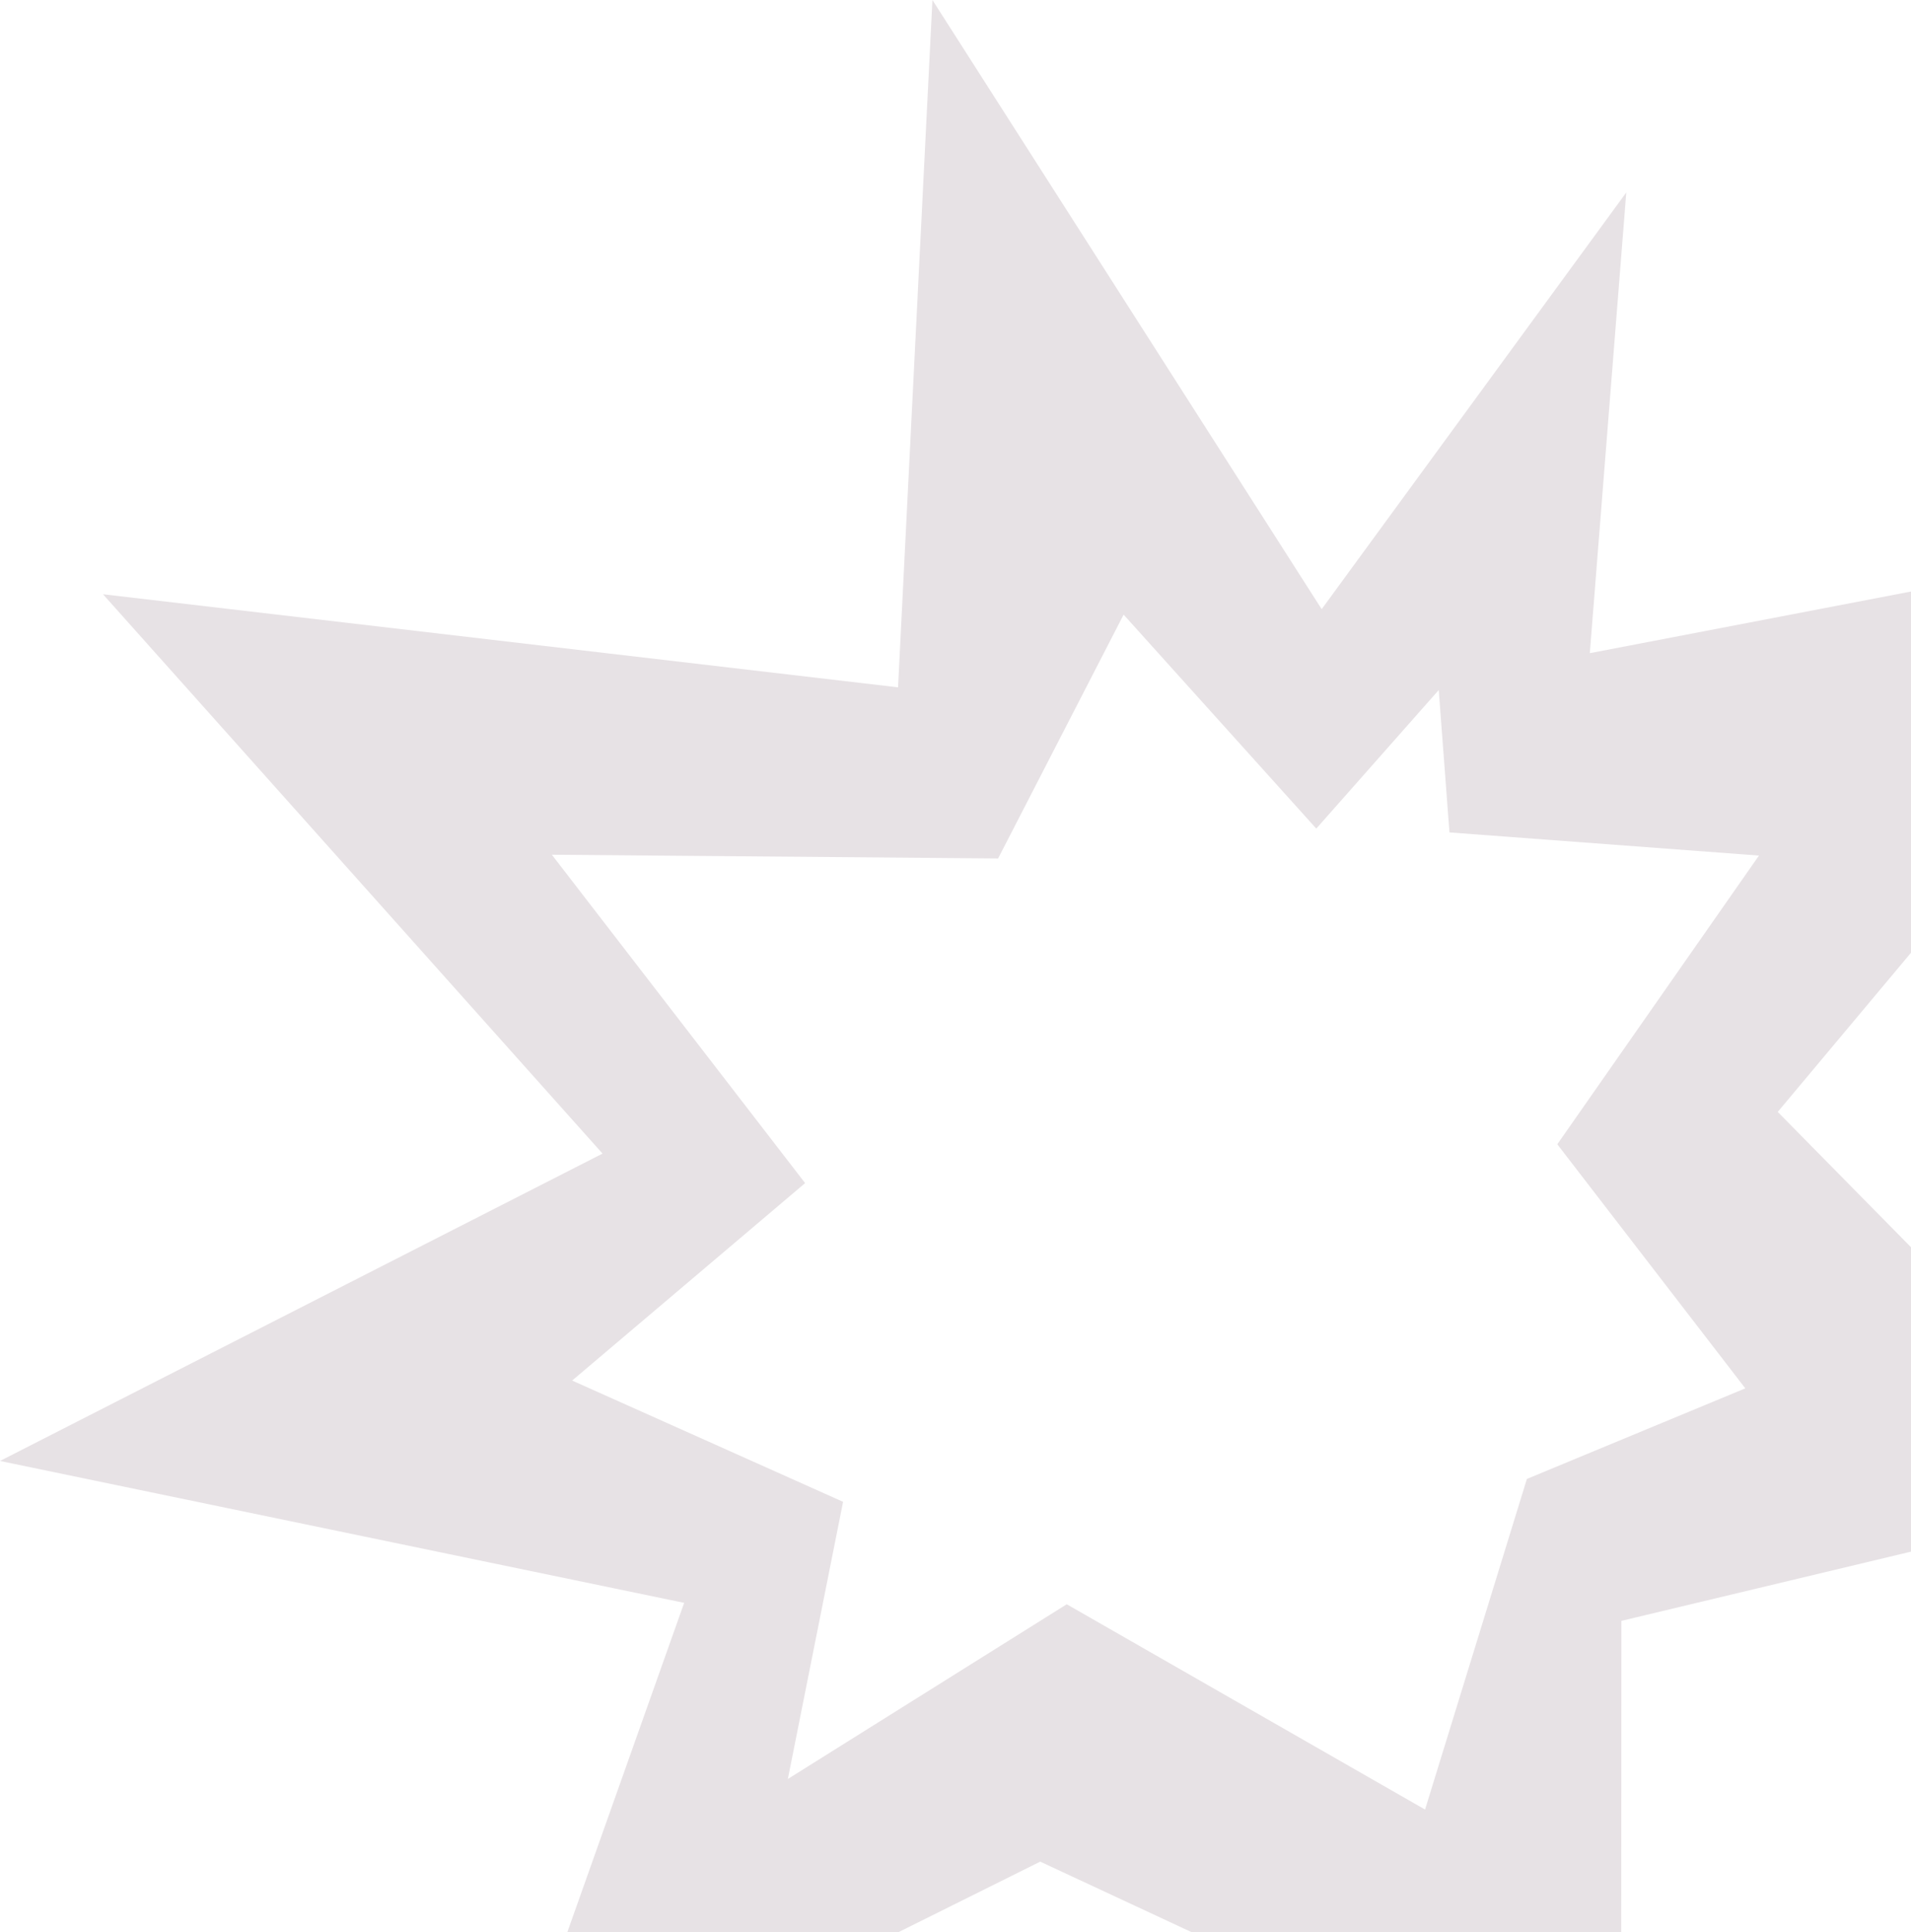 <?xml version="1.0" encoding="UTF-8"?> <svg xmlns="http://www.w3.org/2000/svg" width="822" height="831" viewBox="0 0 822 831" fill="none"><path d="M756.608 367.942L623.473 357.99L618.857 296.763L566.189 356.348L483.316 264.328L429.323 369.195L237.368 367.575L346.314 508.809L246.104 593.721L362.643 645.874L338.89 765.072L458.849 689.932L612.976 778.221L656.779 636.037L750.727 597.077L669.859 492.109L756.608 367.942ZM683.844 280.906L977 224.648L764.677 478.189L926.372 642.352L697.434 697.069L697.311 917L447.441 800.618L213.499 917L294.285 689.327L0 628.302L259.178 496.12L44.299 255.564L386.289 295.597L401.075 0L568.508 261.98L699.528 82.78L683.844 280.906Z" fill="#E7E2E5"></path></svg> 